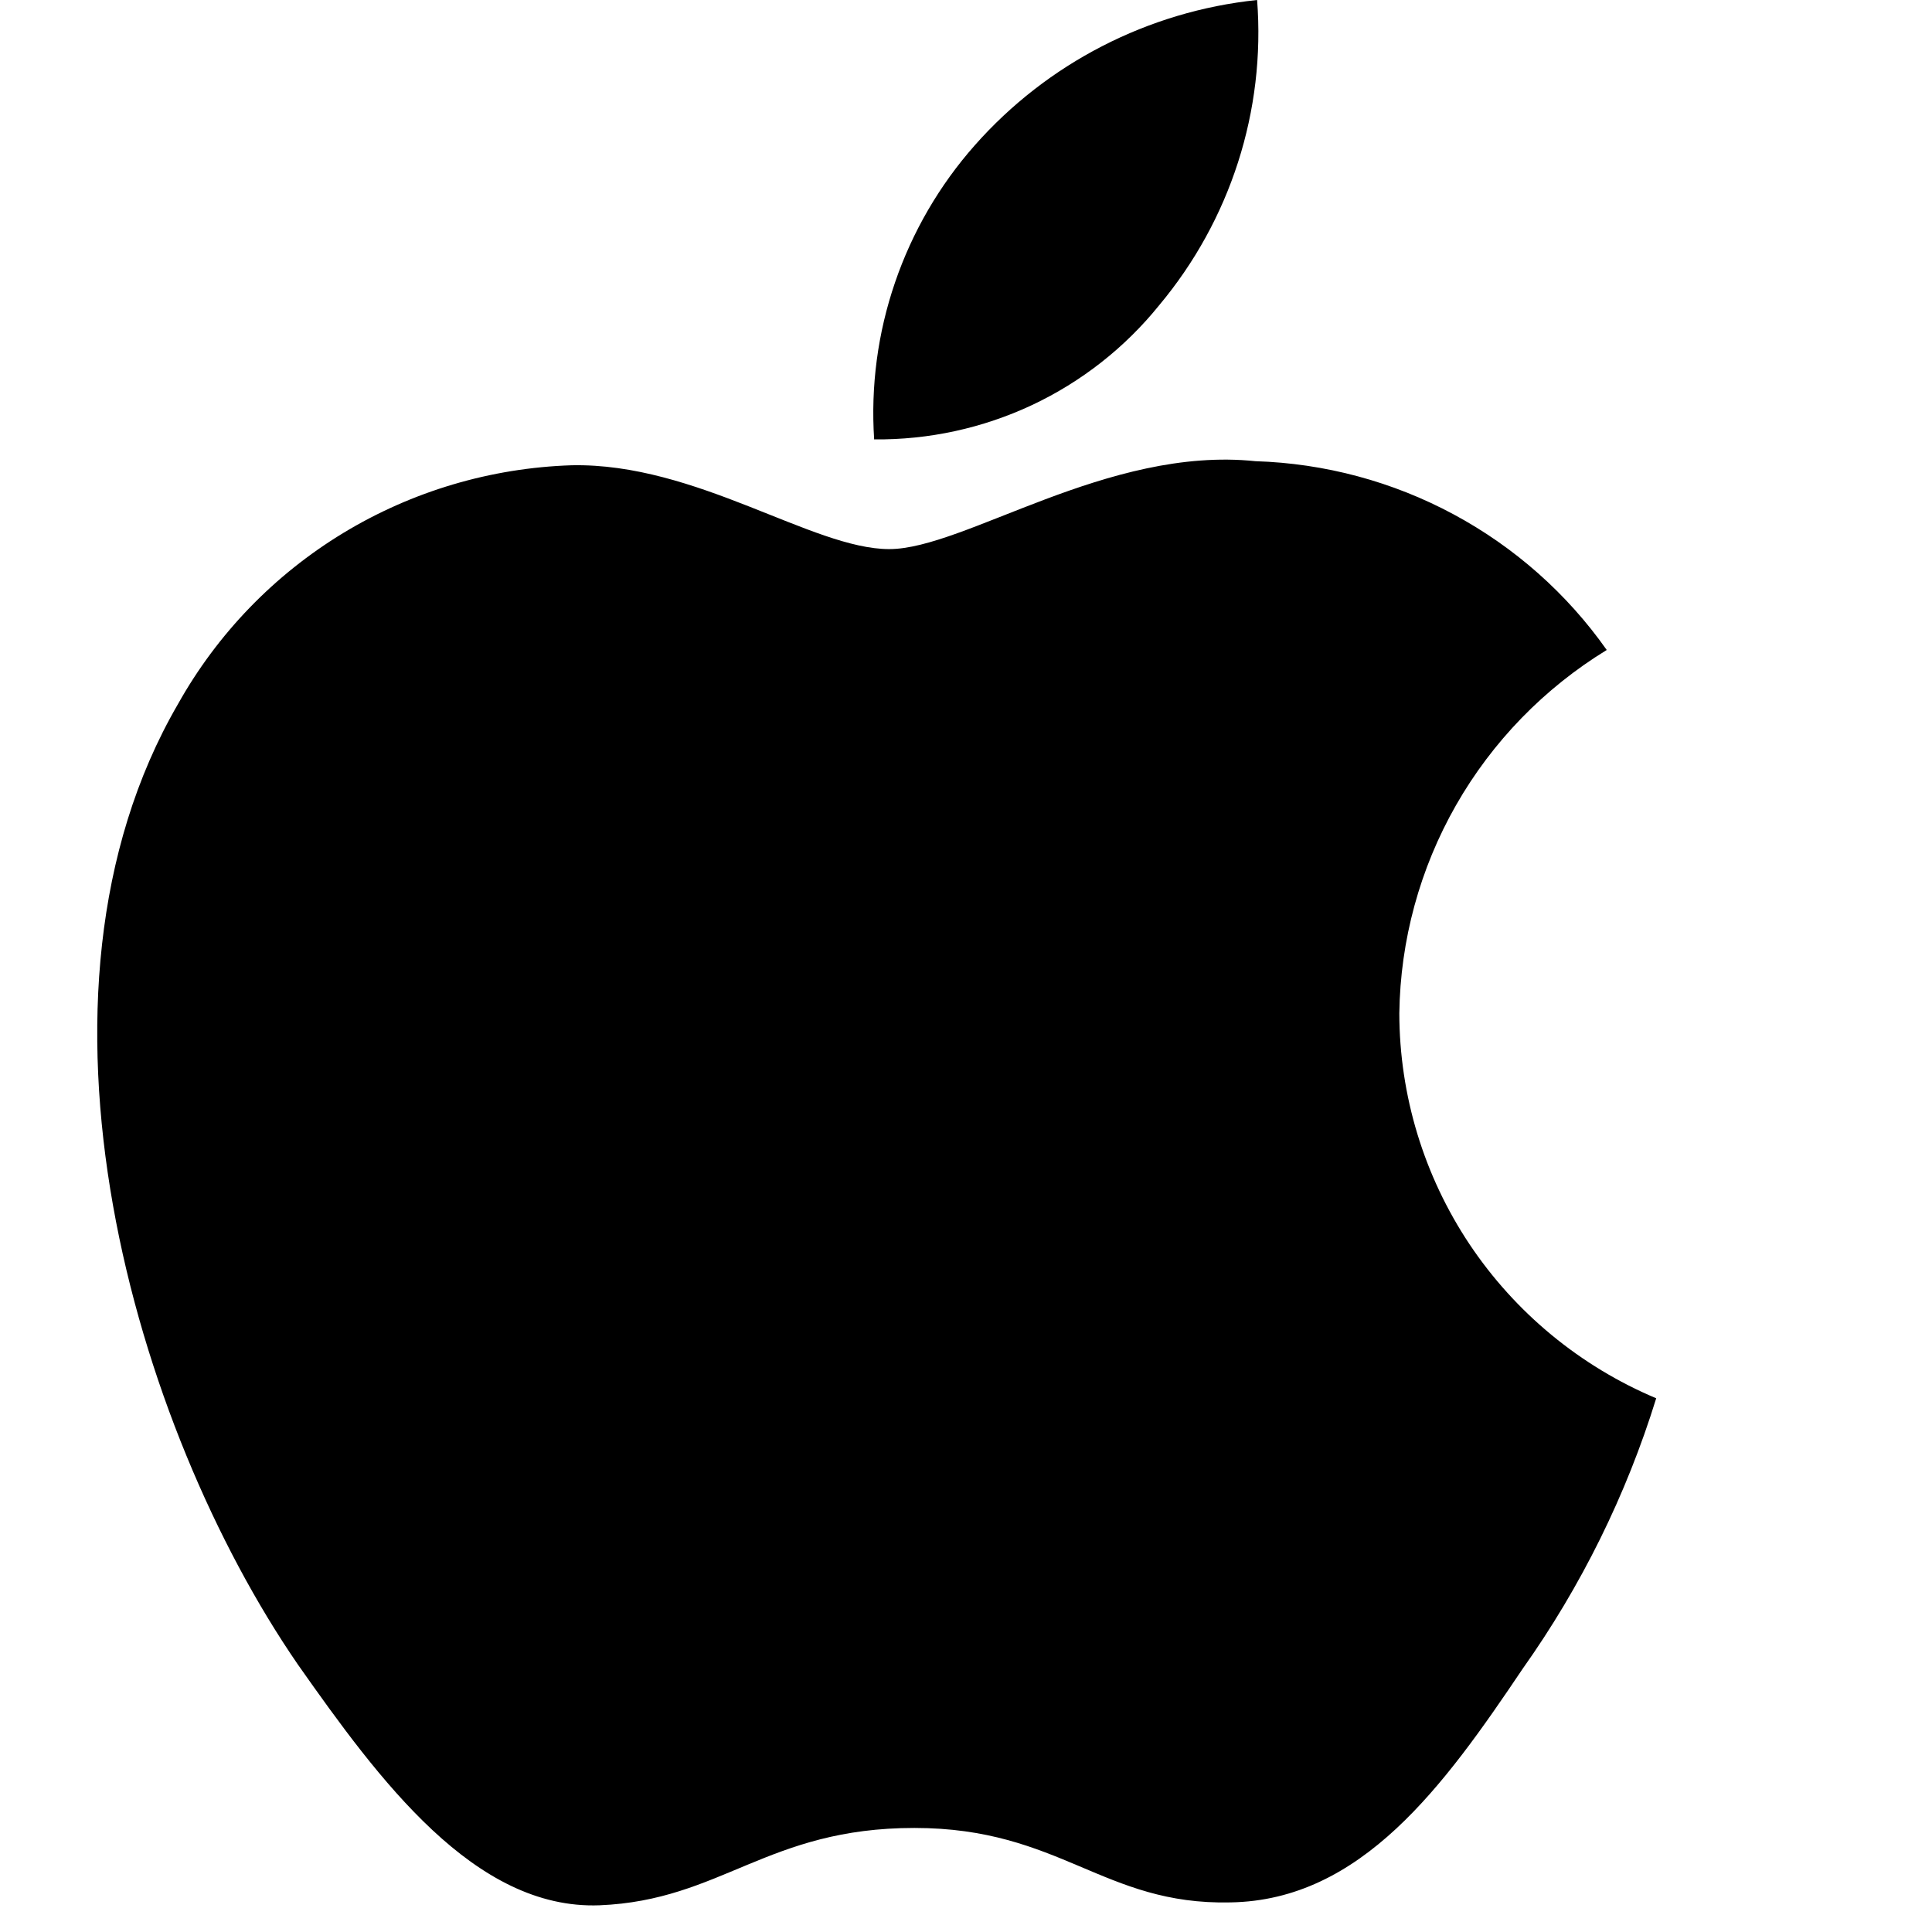 <svg width="28" height="28" viewBox="0 0 28 28" fill="none" xmlns="http://www.w3.org/2000/svg">
<path d="M20.28 14.686C20.294 13.627 20.577 12.589 21.102 11.669C21.628 10.748 22.379 9.975 23.286 9.42C22.71 8.602 21.95 7.929 21.066 7.454C20.183 6.979 19.2 6.715 18.196 6.684C16.054 6.46 13.978 7.958 12.887 7.958C11.774 7.958 10.094 6.706 8.285 6.743C7.114 6.781 5.974 7.119 4.974 7.725C3.974 8.332 3.15 9.185 2.58 10.203C0.114 14.449 1.954 20.689 4.316 24.122C5.498 25.803 6.88 27.68 8.688 27.613C10.457 27.541 11.117 26.492 13.252 26.492C15.368 26.492 15.988 27.613 17.832 27.571C19.73 27.541 20.926 25.883 22.067 24.186C22.916 22.989 23.57 21.665 24.003 20.265C22.901 19.801 21.96 19.024 21.297 18.032C20.636 17.04 20.282 15.876 20.28 14.686Z" fill="black"/>
<path d="M16.797 4.427C17.832 3.192 18.343 1.603 18.219 0C16.638 0.165 15.177 0.917 14.128 2.105C13.615 2.685 13.222 3.361 12.972 4.092C12.721 4.824 12.618 5.597 12.669 6.368C13.46 6.376 14.242 6.206 14.958 5.87C15.673 5.533 16.302 5.04 16.797 4.427Z" fill="black"/>
</svg>

